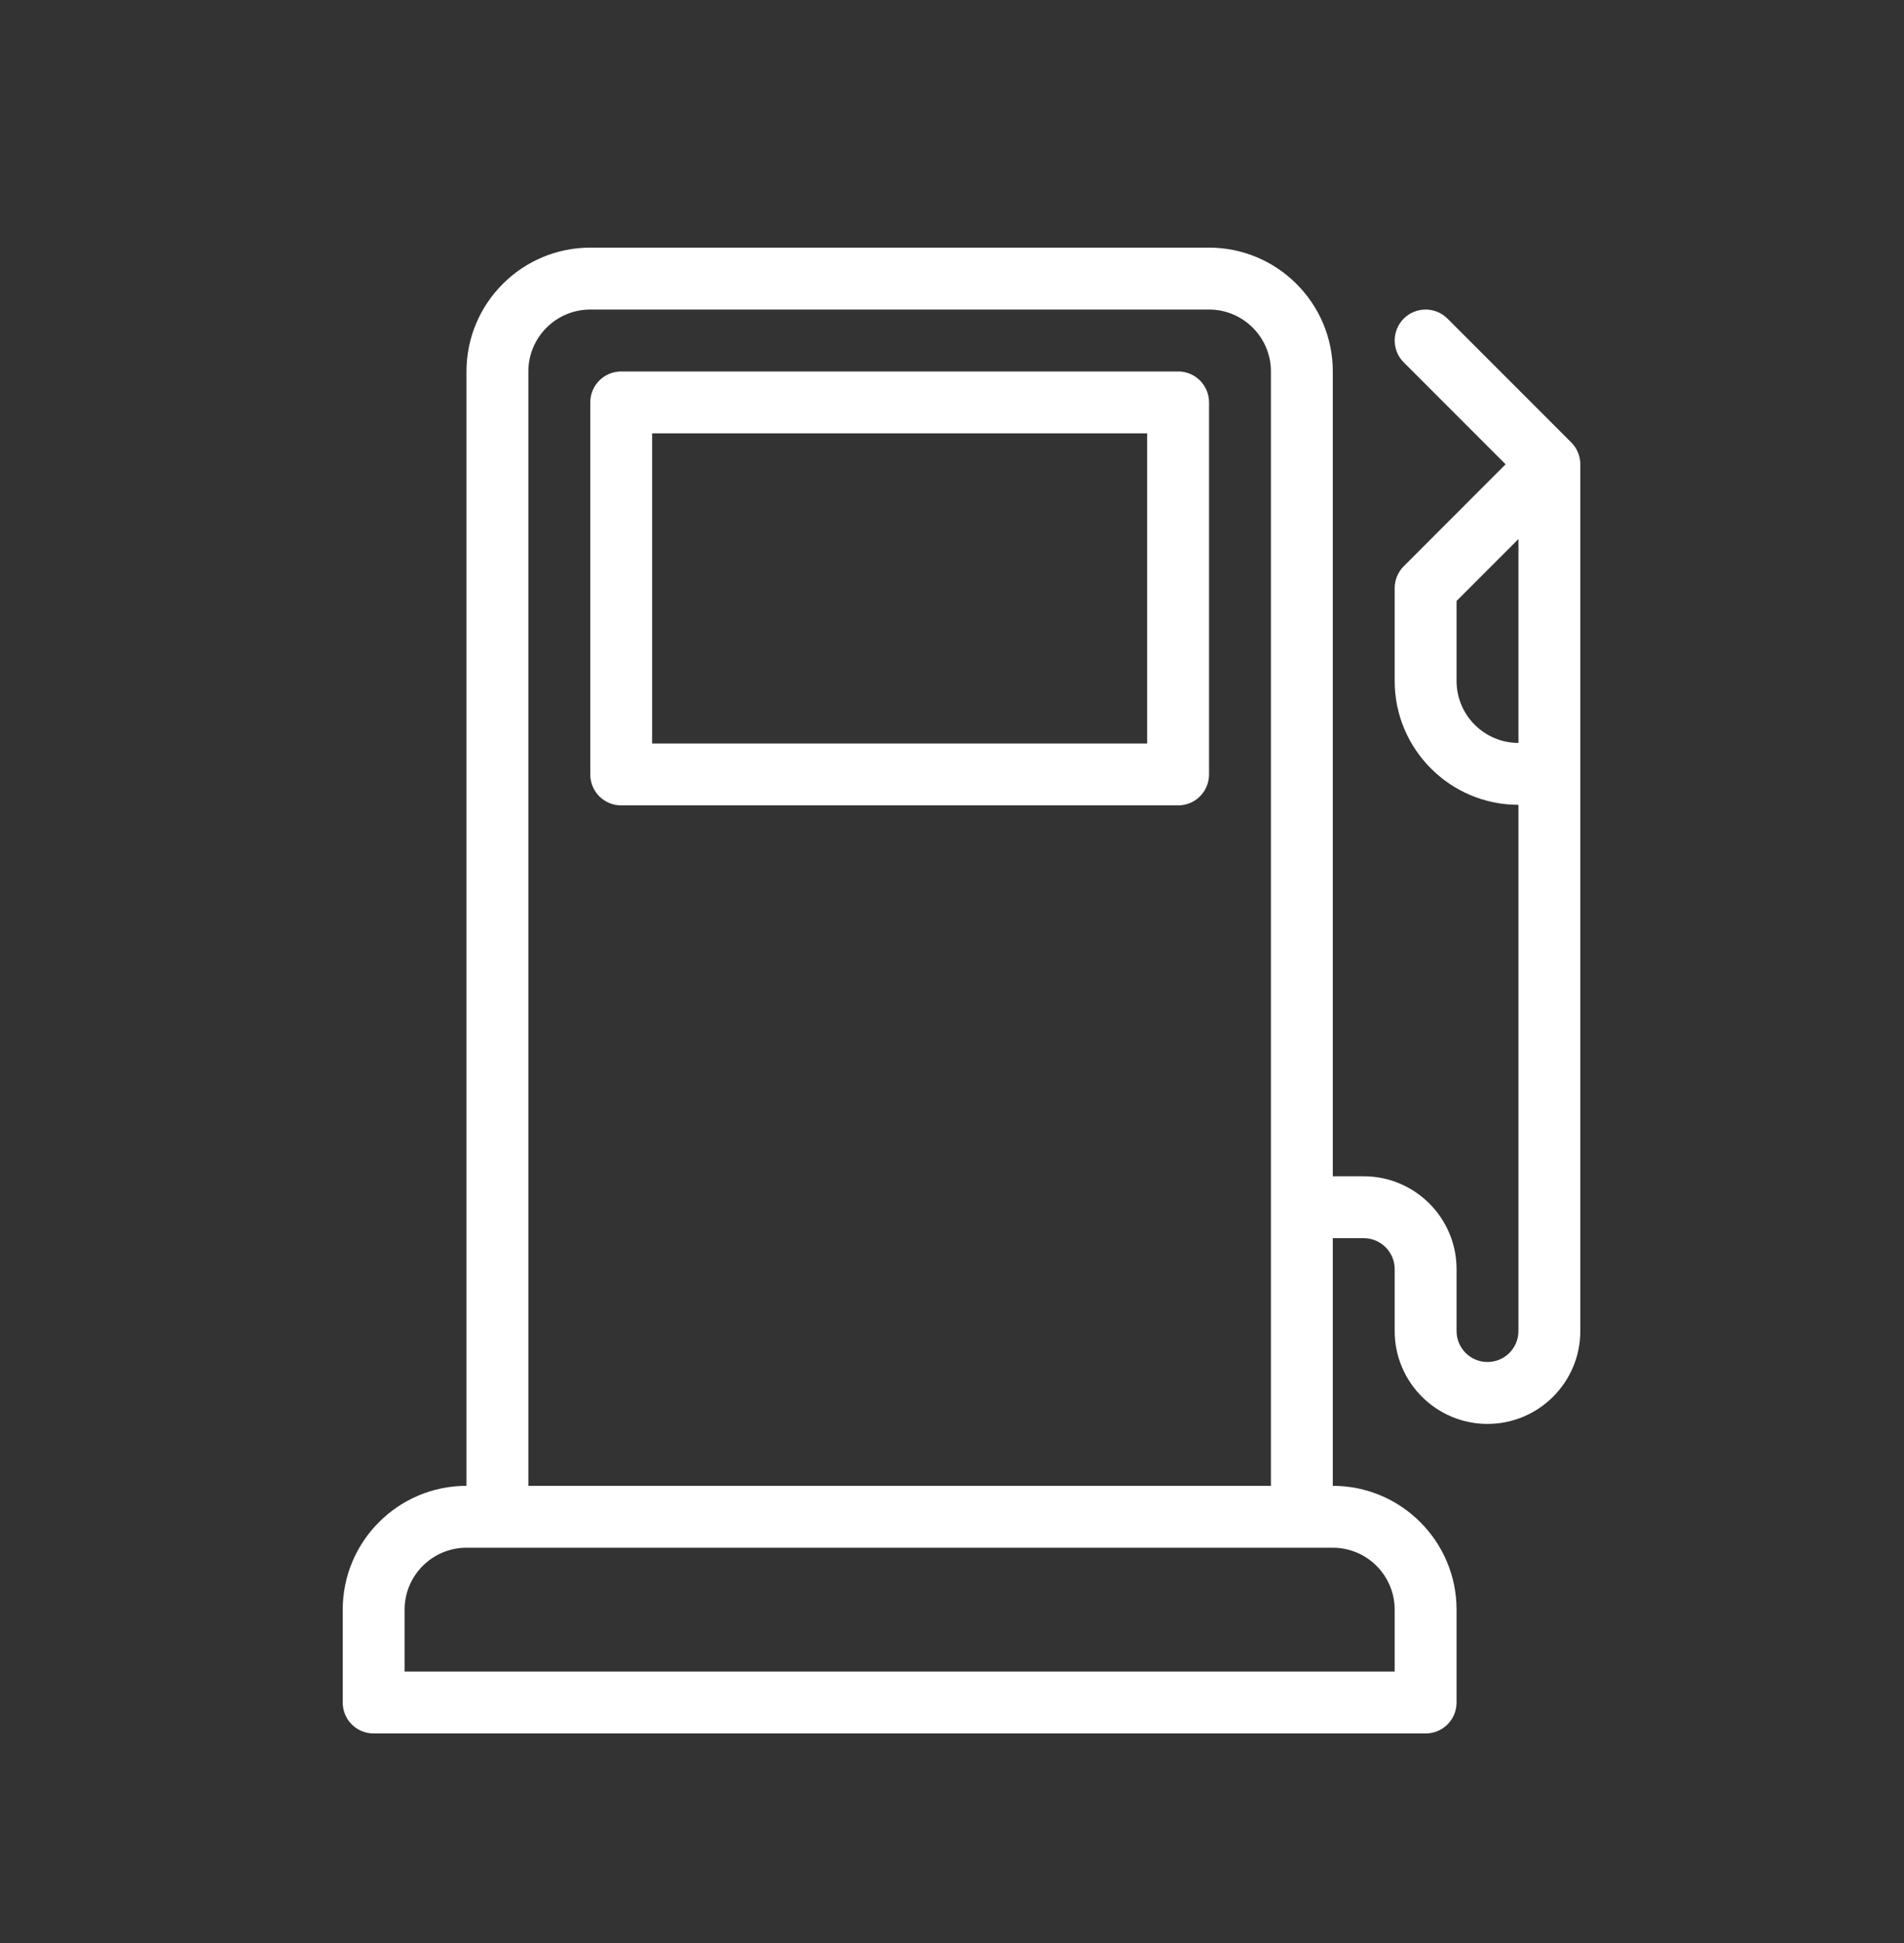 <svg width="50" height="51" viewBox="0 0 50 51" fill="none" xmlns="http://www.w3.org/2000/svg">
<rect x="0" y="0" width="50" height="51" fill="#333333" stroke="none"/>
<path d="M41.262 11.613L38.012 8.363C37.694 8.046 37.18 8.046 36.863 8.363C36.546 8.68 36.546 9.195 36.863 9.512L39.538 12.187L36.863 14.863C36.711 15.015 36.625 15.222 36.625 15.438V17.875C36.625 19.667 38.083 21.125 39.875 21.125V34.937C39.875 35.386 39.511 35.75 39.062 35.75C38.614 35.75 38.25 35.386 38.25 34.937V33.312C38.25 31.968 37.157 30.875 35.812 30.875H35V9.75C35 7.958 33.542 6.5 31.75 6.5H15.5C13.708 6.5 12.25 7.958 12.25 9.75V39C10.458 39 9 40.458 9 42.25V44.688C9 45.137 9.363 45.5 9.813 45.5H37.438C37.887 45.5 38.25 45.137 38.25 44.688V42.25C38.25 40.458 36.792 39 35 39V32.5H35.812C36.261 32.5 36.625 32.864 36.625 33.312V34.938C36.625 36.282 37.718 37.375 39.063 37.375C40.407 37.375 41.5 36.282 41.5 34.938V12.188C41.5 11.972 41.414 11.765 41.262 11.613ZM13.875 9.75C13.875 8.854 14.604 8.125 15.5 8.125H31.75C32.646 8.125 33.375 8.854 33.375 9.75V39H13.875L13.875 9.75ZM36.625 42.25V43.875H10.625V42.25C10.625 41.354 11.354 40.625 12.25 40.625H35C35.896 40.625 36.625 41.354 36.625 42.25ZM39.875 19.5C38.979 19.5 38.25 18.771 38.25 17.875V15.774L39.875 14.149V19.5Z" fill="white"/>
<path d="M30.938 9.75H16.313C15.864 9.75 15.501 10.113 15.501 10.562V20.328C15.501 20.777 15.864 21.14 16.313 21.14H30.938C31.387 21.14 31.75 20.777 31.75 20.328V10.562C31.75 10.113 31.387 9.75 30.938 9.75ZM30.125 19.515H17.125V11.375H30.125V19.515Z" fill="white"/>
</svg>

